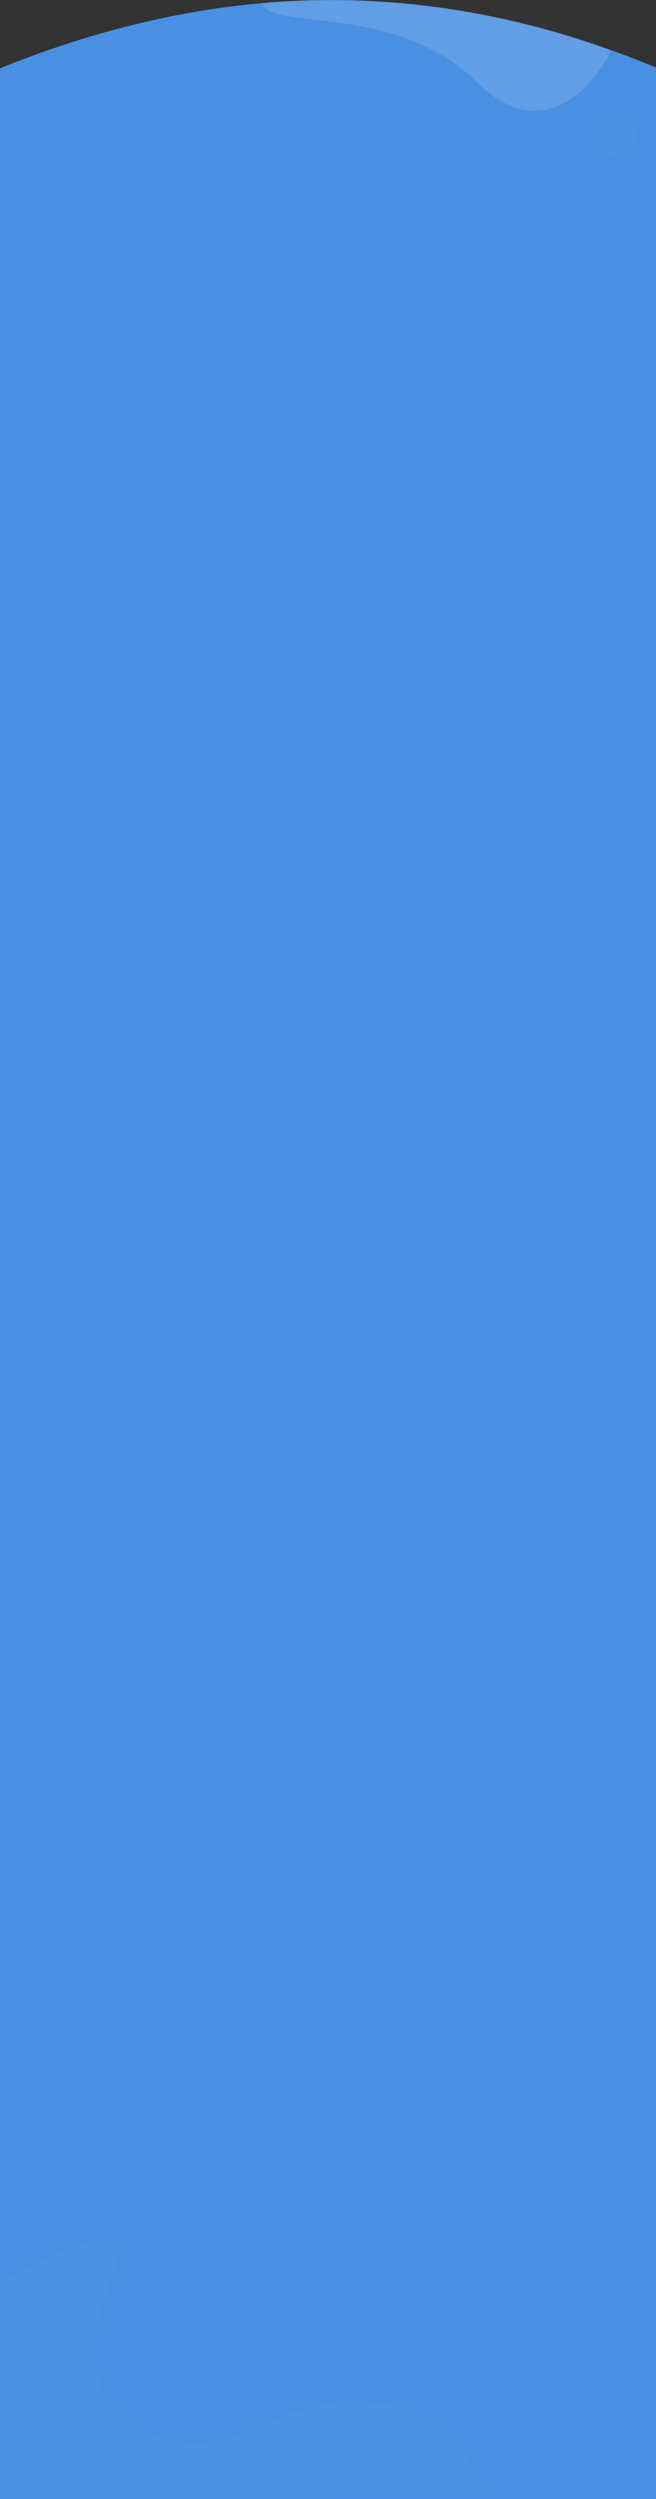 <?xml version="1.0" encoding="UTF-8"?>
<svg width="375px" height="1427px" viewBox="0 0 375 1427" version="1.1" xmlns="http://www.w3.org/2000/svg" xmlns:xlink="http://www.w3.org/1999/xlink" preserveAspectRatio="none">
    <rect x="0" y="0" width="375" height="1427" fill="#333333" stroke="none"/>
    <!-- Generator: sketchtool 52.6 (67491) - http://www.bohemiancoding.com/sketch -->
    <title>A7F5332E-0810-47D4-AE55-068DE8ADD9D8</title>
    <desc>Created with sketchtool.</desc>
    <defs>
        <path d="M7.27595761e-12,39 C64.389,13 127.643,-9.78121241e-14 189.762,-1.13686838e-13 C251.882,-1.13686838e-13 313.961,13 376,39 L376,1427 L4.60431693e-12,1427 L7.27595761e-12,39 Z" id="path-1"></path>
    </defs>
    <g id="Page-1" stroke="none" stroke-width="1" fill="none" fill-rule="evenodd">
        <g id="InsuredNation-LP---Mobile" transform="translate(0, -1419)">
            <g id="Group-2" transform="translate(0, 1419)">
                <mask id="mask-2" fill="white">
                    <use xlink:href="#path-1"></use>
                </mask>
                <use id="Rectangle-Copy-6" fill="#4A90E2" fill-rule="nonzero" xlink:href="#path-1"></use>
                <path d="M272,46.379 C318,91.917 349,31 349,29 C253,-9.075 150.186,1.856 150.186,1 C150.186,18 226,0.84 272,46.379 Z" id="Oval-Copy-4" fill-opacity="0.13" fill="#FFFFFF" fill-rule="nonzero" mask="url(#mask-2)"></path>
                <circle id="Oval-Copy-5" fill="#FFFFFF" fill-rule="nonzero" opacity="0.13" mask="url(#mask-2)" cx="353" cy="79" r="11"></circle>
                <path d="M0,1281.392 C-2.0903425e-15,1281.392 92.692,1280.595 278.077,1279 L277.313,1402.599 C222.675,1434.048 201.548,1435.065 213.933,1405.651 C250.759,1318.182 175.936,1297.311 132.988,1318.674 C30.924,1369.442 1.32074499e-12,1281.905 0,1281.392 Z" id="Rectangle-Copy-6" fill="#FFFFFF" fill-rule="nonzero" opacity="0.129" mask="url(#mask-2)" transform="translate(139.039, 1352.987) rotate(-180) translate(-139.039, -1352.987) "></path>
            </g>
        </g>
    </g>
</svg>